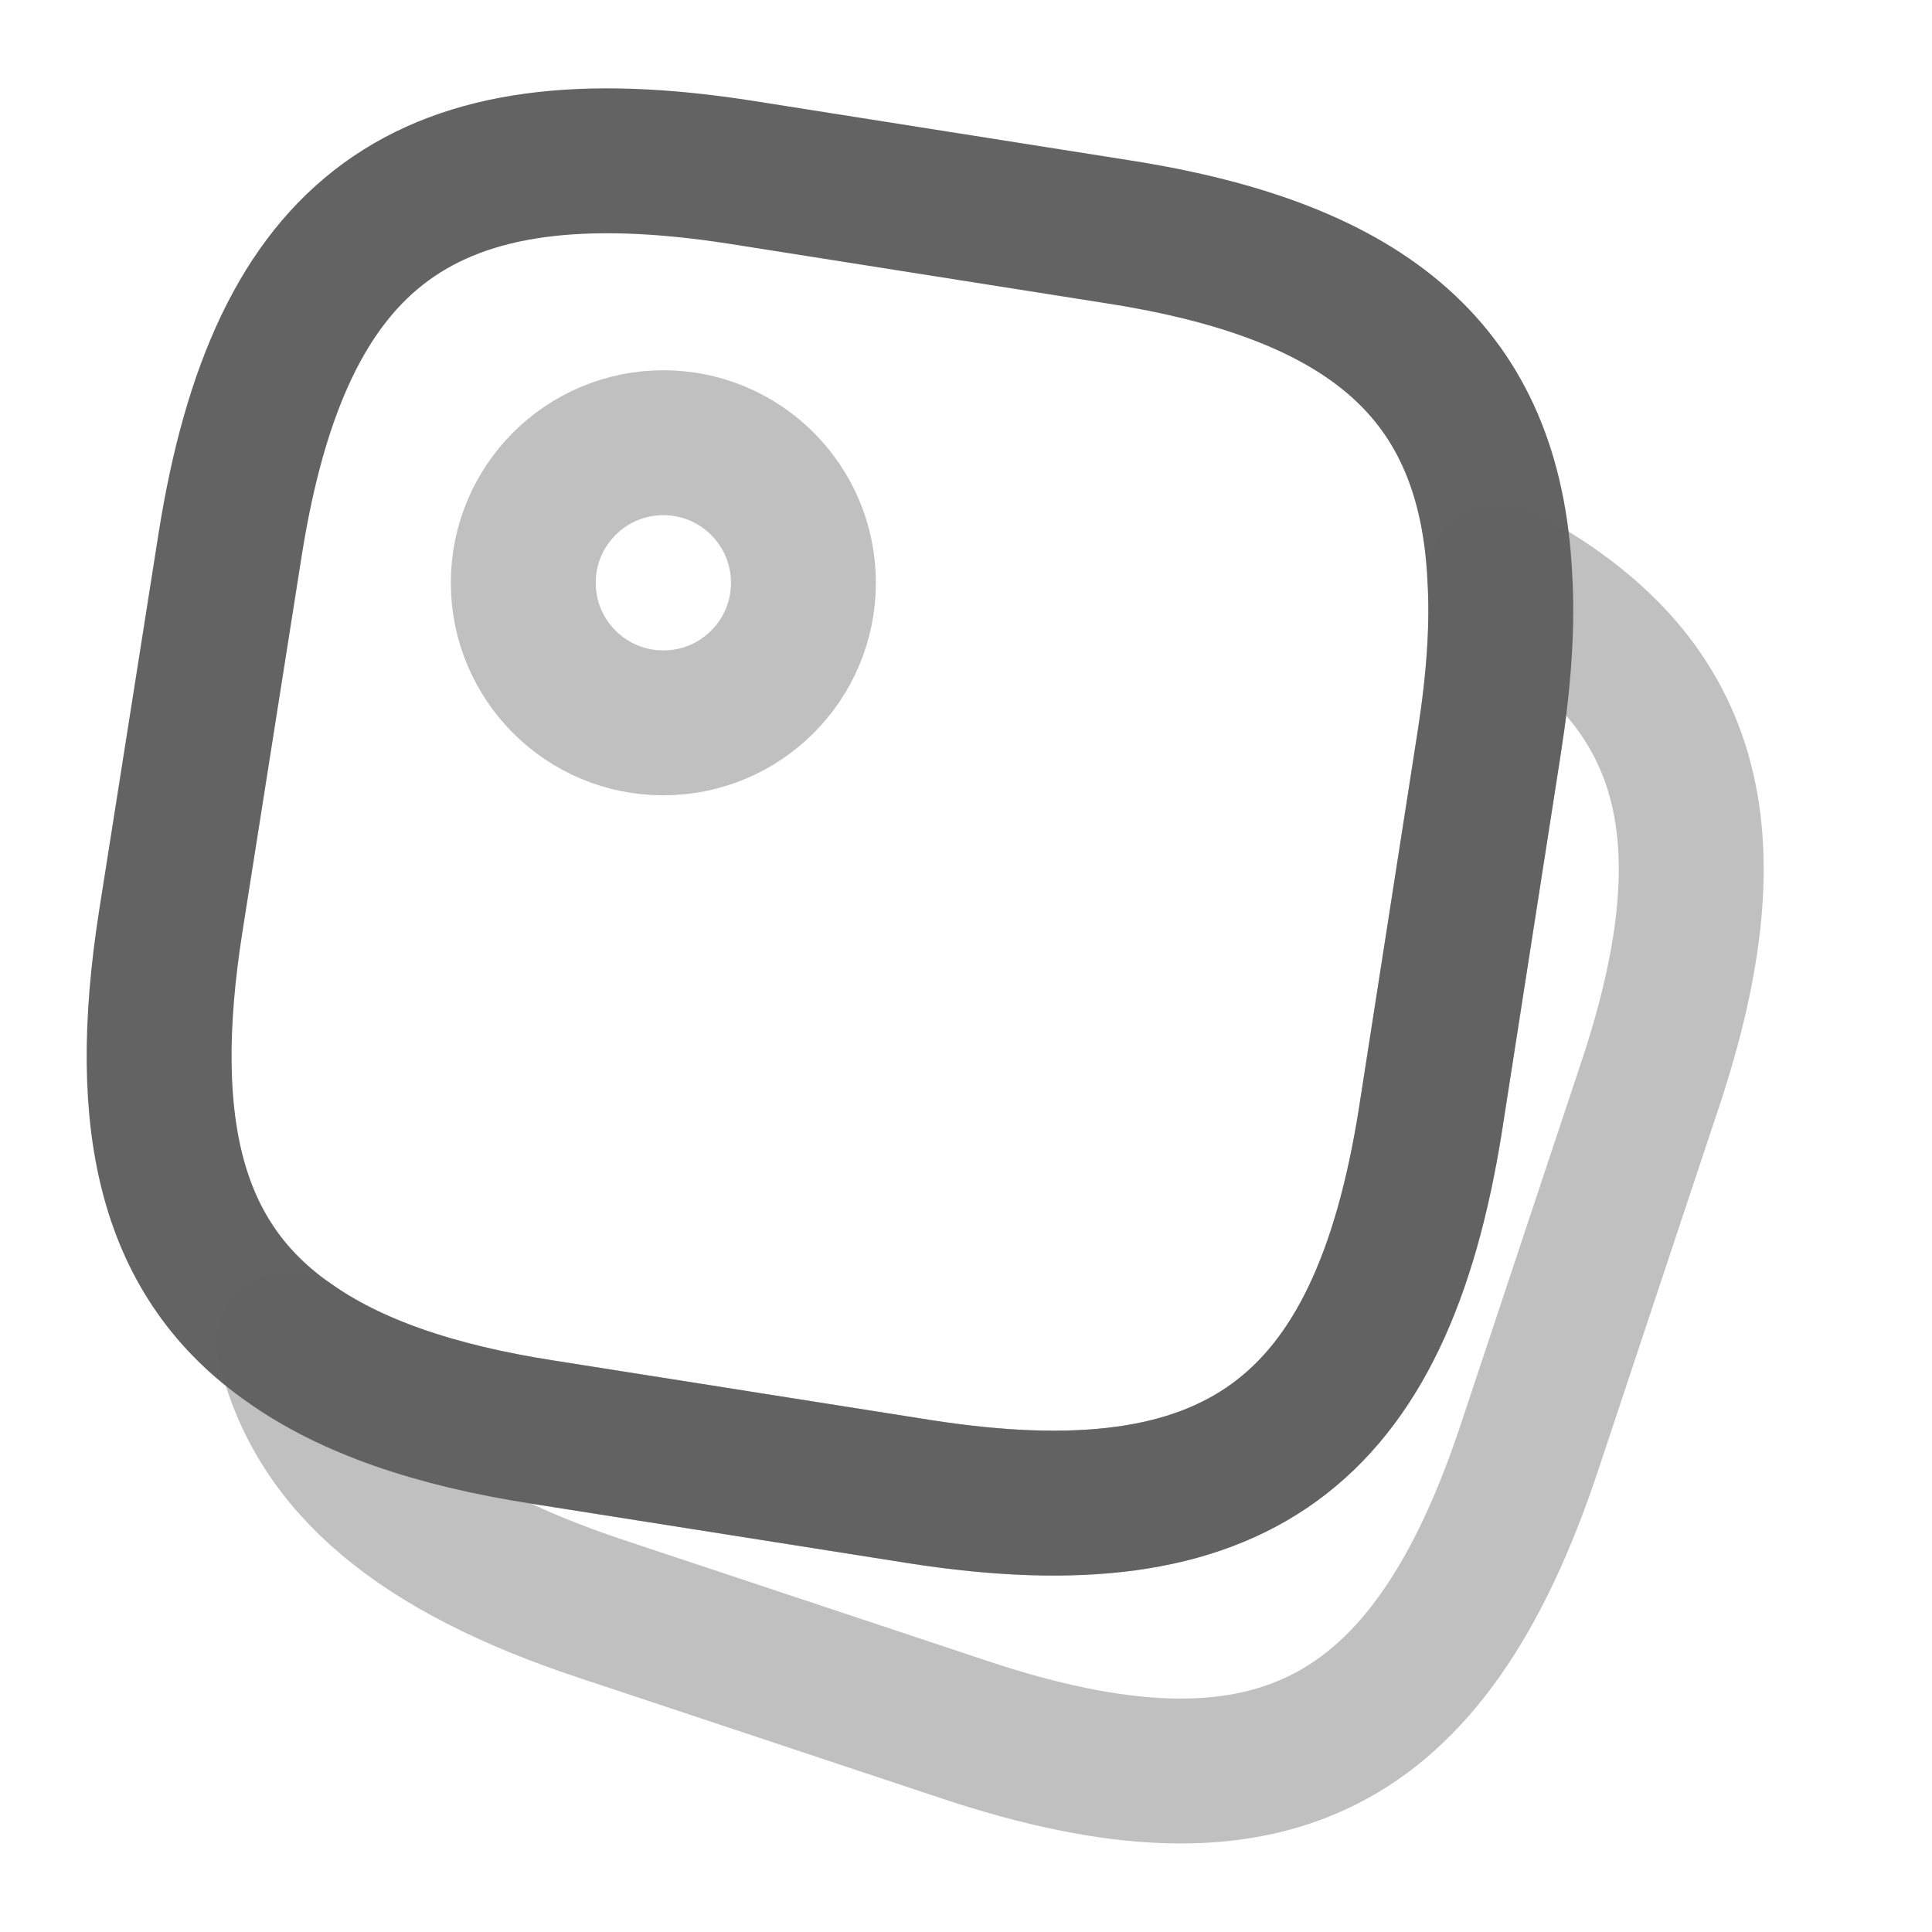 <svg xmlns="http://www.w3.org/2000/svg" width="20" height="20" viewBox="0 0 20 20" fill="none"><path d="M15.525 5.958C15.558 6.467 15.517 7.042 15.417 7.683L14.808 11.592C14.292 14.85 12.783 15.95 9.525 15.442L5.617 14.825C4.492 14.65 3.625 14.35 2.992 13.9C1.783 13.058 1.433 11.675 1.767 9.542L2.383 5.633C2.9 2.375 4.408 1.275 7.667 1.783L11.575 2.4C14.192 2.808 15.417 3.875 15.525 5.958Z" stroke="#636363" stroke-width="1.5" stroke-linecap="round" stroke-linejoin="round"></path><path opacity="0.4" d="M17.083 11.225L15.833 14.983C14.792 18.117 13.125 18.95 9.992 17.908L6.233 16.658C4.342 16.033 3.292 15.167 2.992 13.9C3.625 14.35 4.492 14.65 5.617 14.825L9.525 15.442C12.783 15.95 14.292 14.85 14.808 11.592L15.417 7.683C15.517 7.042 15.558 6.467 15.525 5.958C17.517 7.017 17.95 8.617 17.083 11.225Z" stroke="#636363" stroke-width="1.5" stroke-linecap="round" stroke-linejoin="round"></path><path opacity="0.4" d="M6.867 7.483C7.668 7.483 8.317 6.834 8.317 6.033C8.317 5.233 7.668 4.583 6.867 4.583C6.066 4.583 5.417 5.233 5.417 6.033C5.417 6.834 6.066 7.483 6.867 7.483Z" stroke="#636363" stroke-width="1.5" stroke-linecap="round" stroke-linejoin="round"></path></svg>